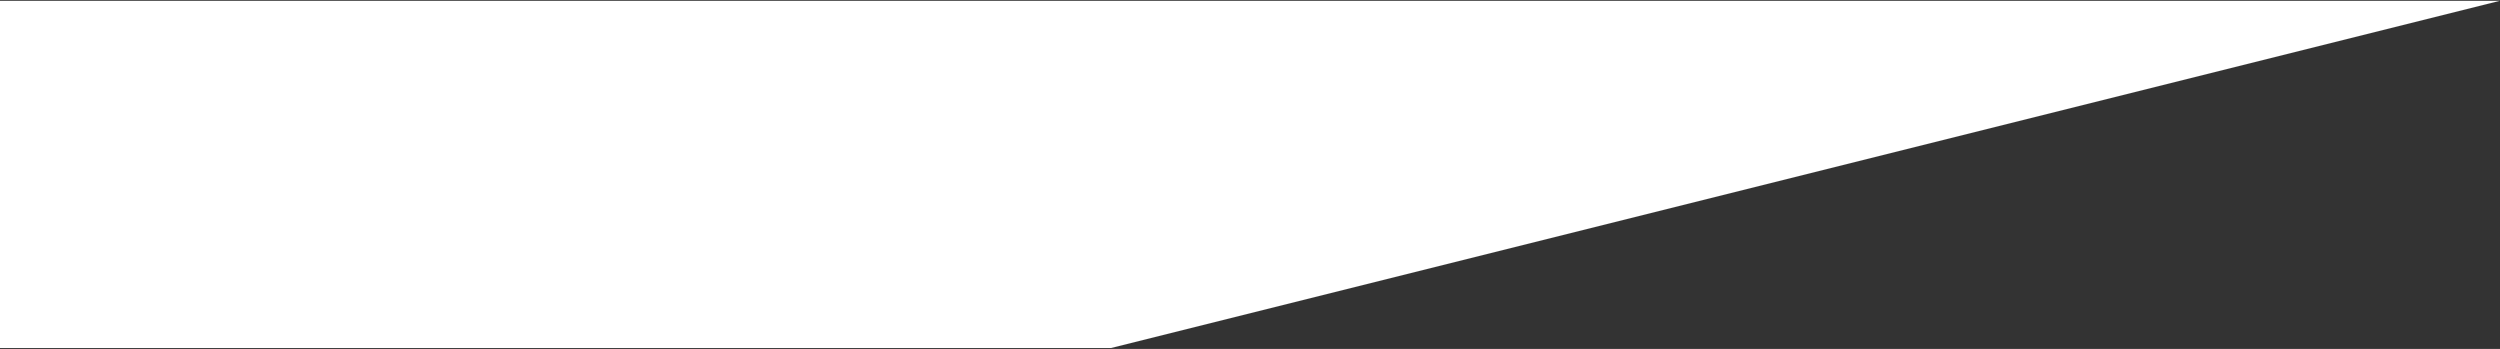 <svg width="1440" height="201" viewBox="0 0 1440 201" fill="none" xmlns="http://www.w3.org/2000/svg">
<rect x="0" y="0" width="1440" height="201" fill="#333333" stroke="none"/>
<path d="M0 0.45V200.45H640L1440 0.45H0Z" fill="white"/>
</svg>
